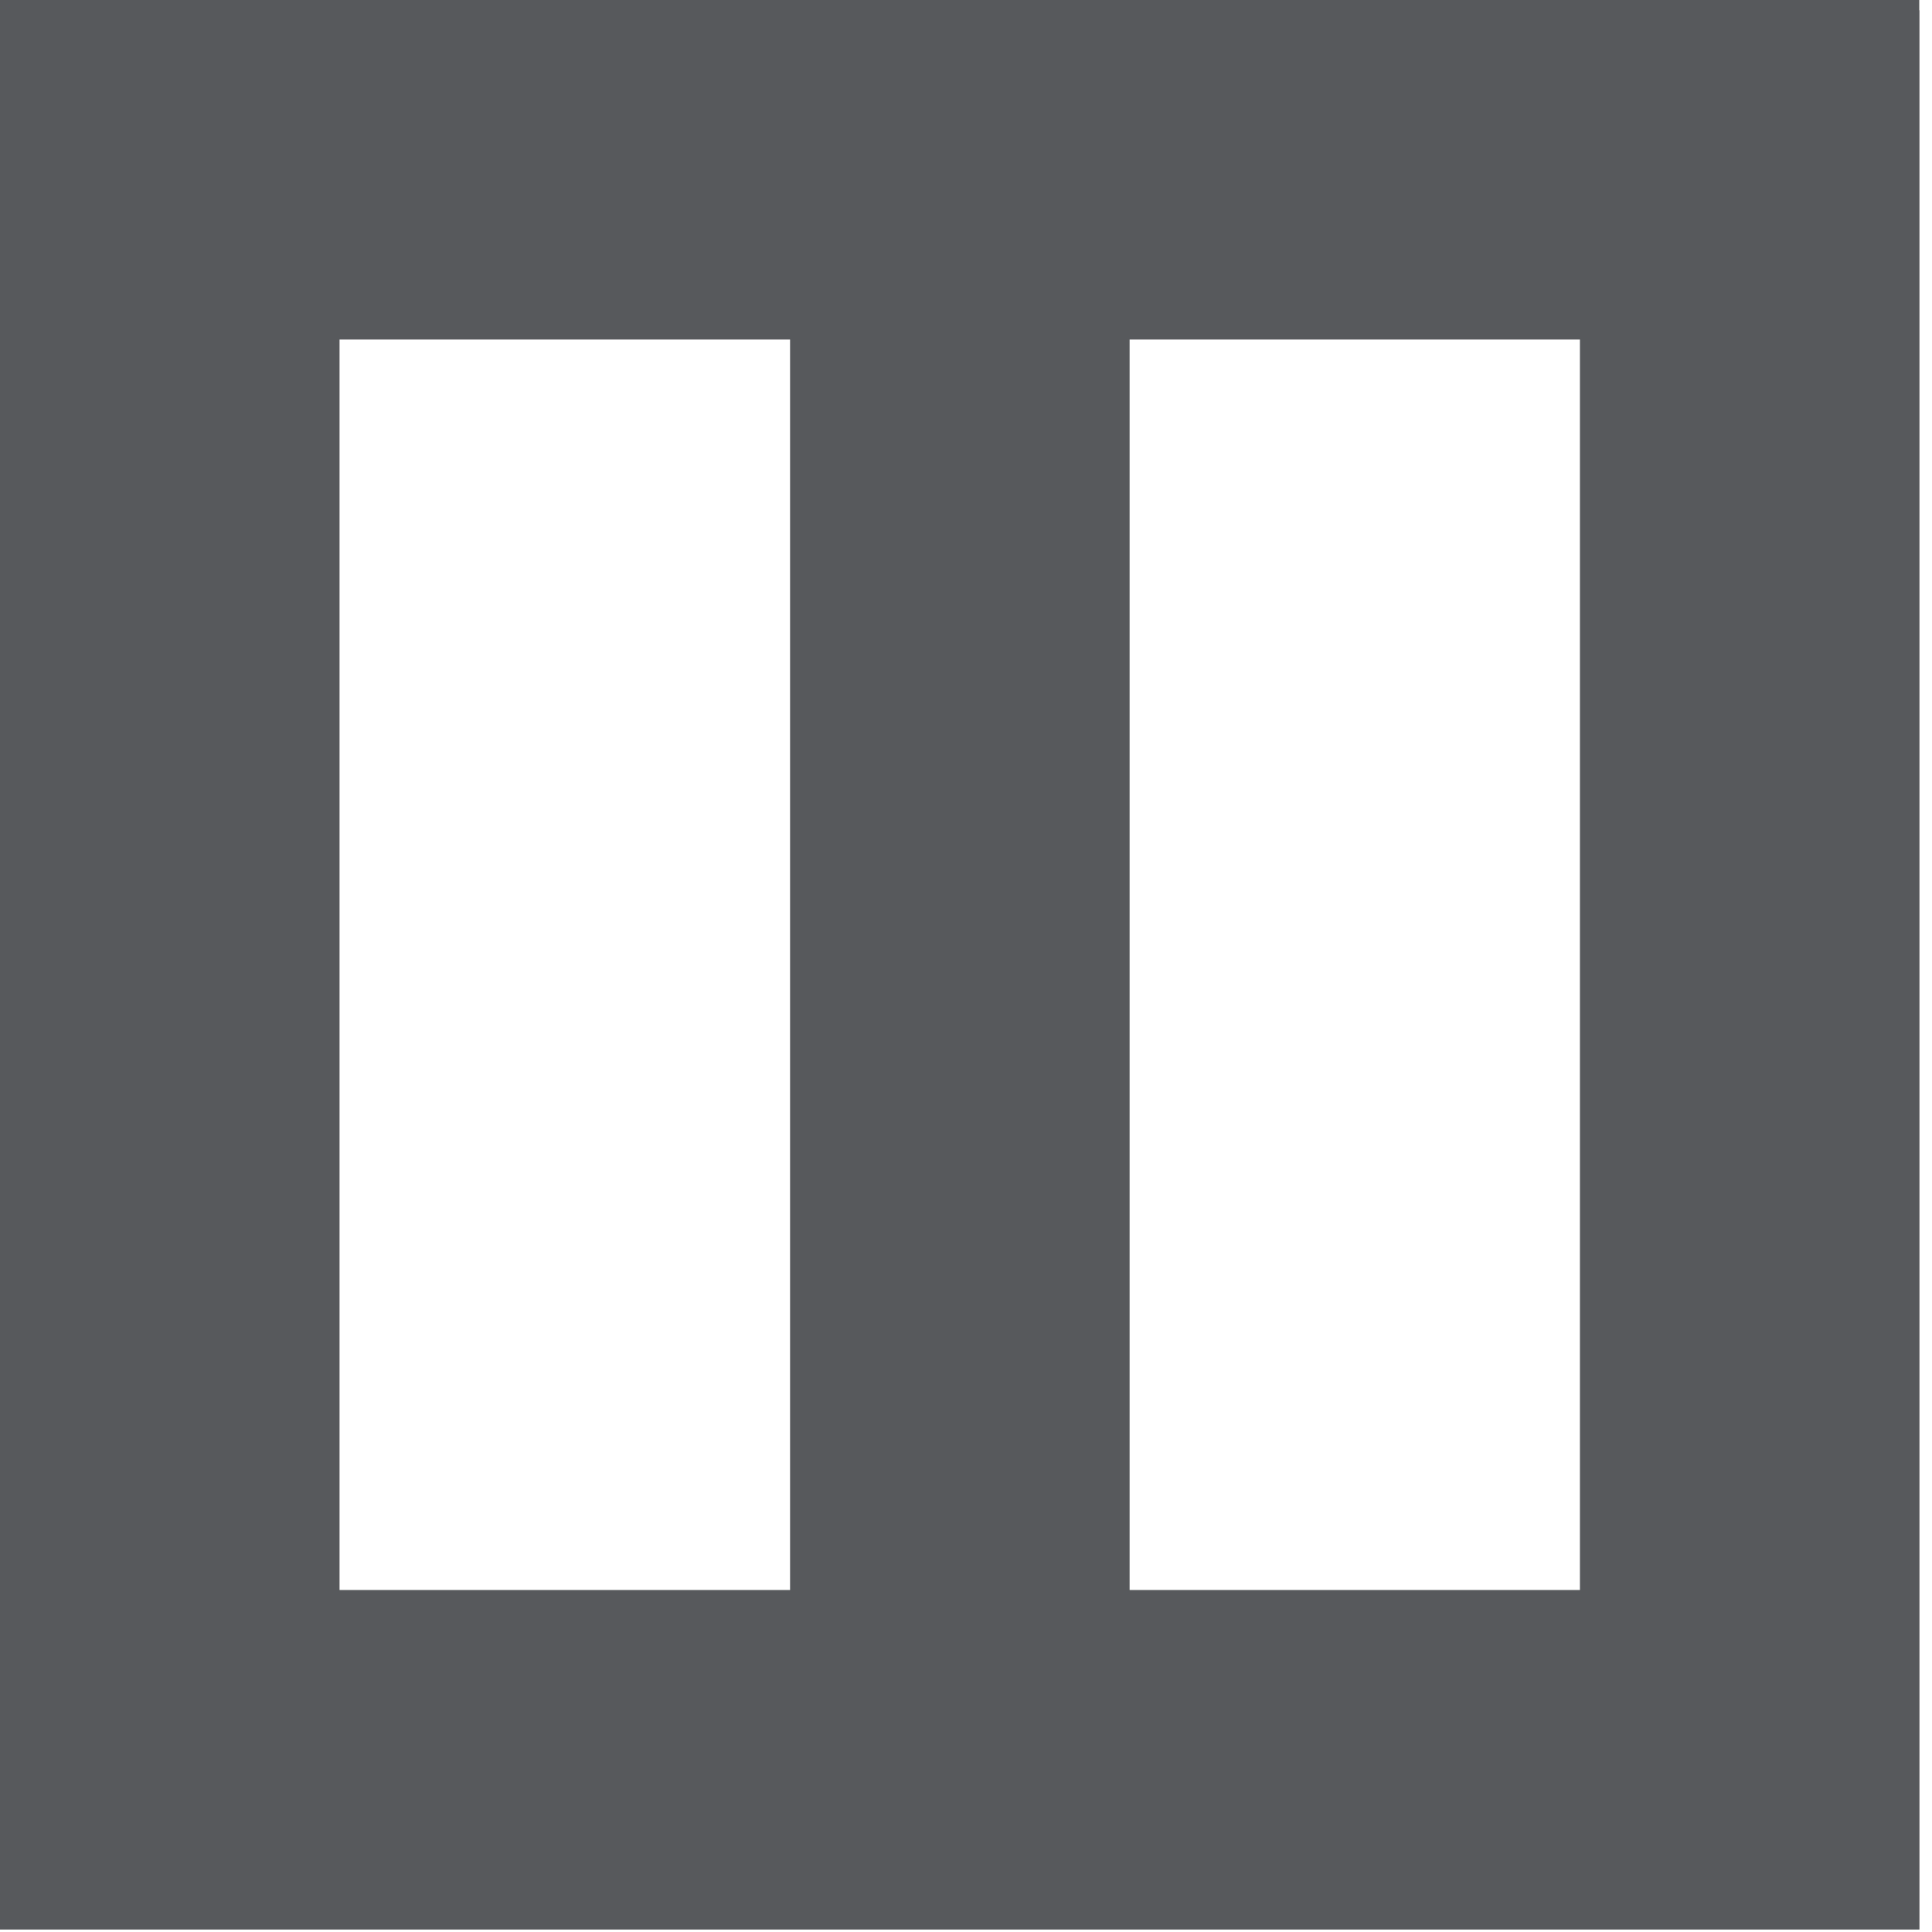 <?xml version="1.0" encoding="UTF-8"?> <svg xmlns="http://www.w3.org/2000/svg" width="94" height="94" viewBox="0 0 94 94" fill="none"><path fill-rule="evenodd" clip-rule="evenodd" d="M93.38 0H0V0.5V16.52V77.36V93.88H16.52H38.44H54.96H76.87H93.39V0.5H93.38V0ZM76.87 16.52H54.96V77.36H76.87V16.52ZM38.44 16.52V77.36H16.52V16.52H38.44Z" fill="#57595C"></path></svg> 
